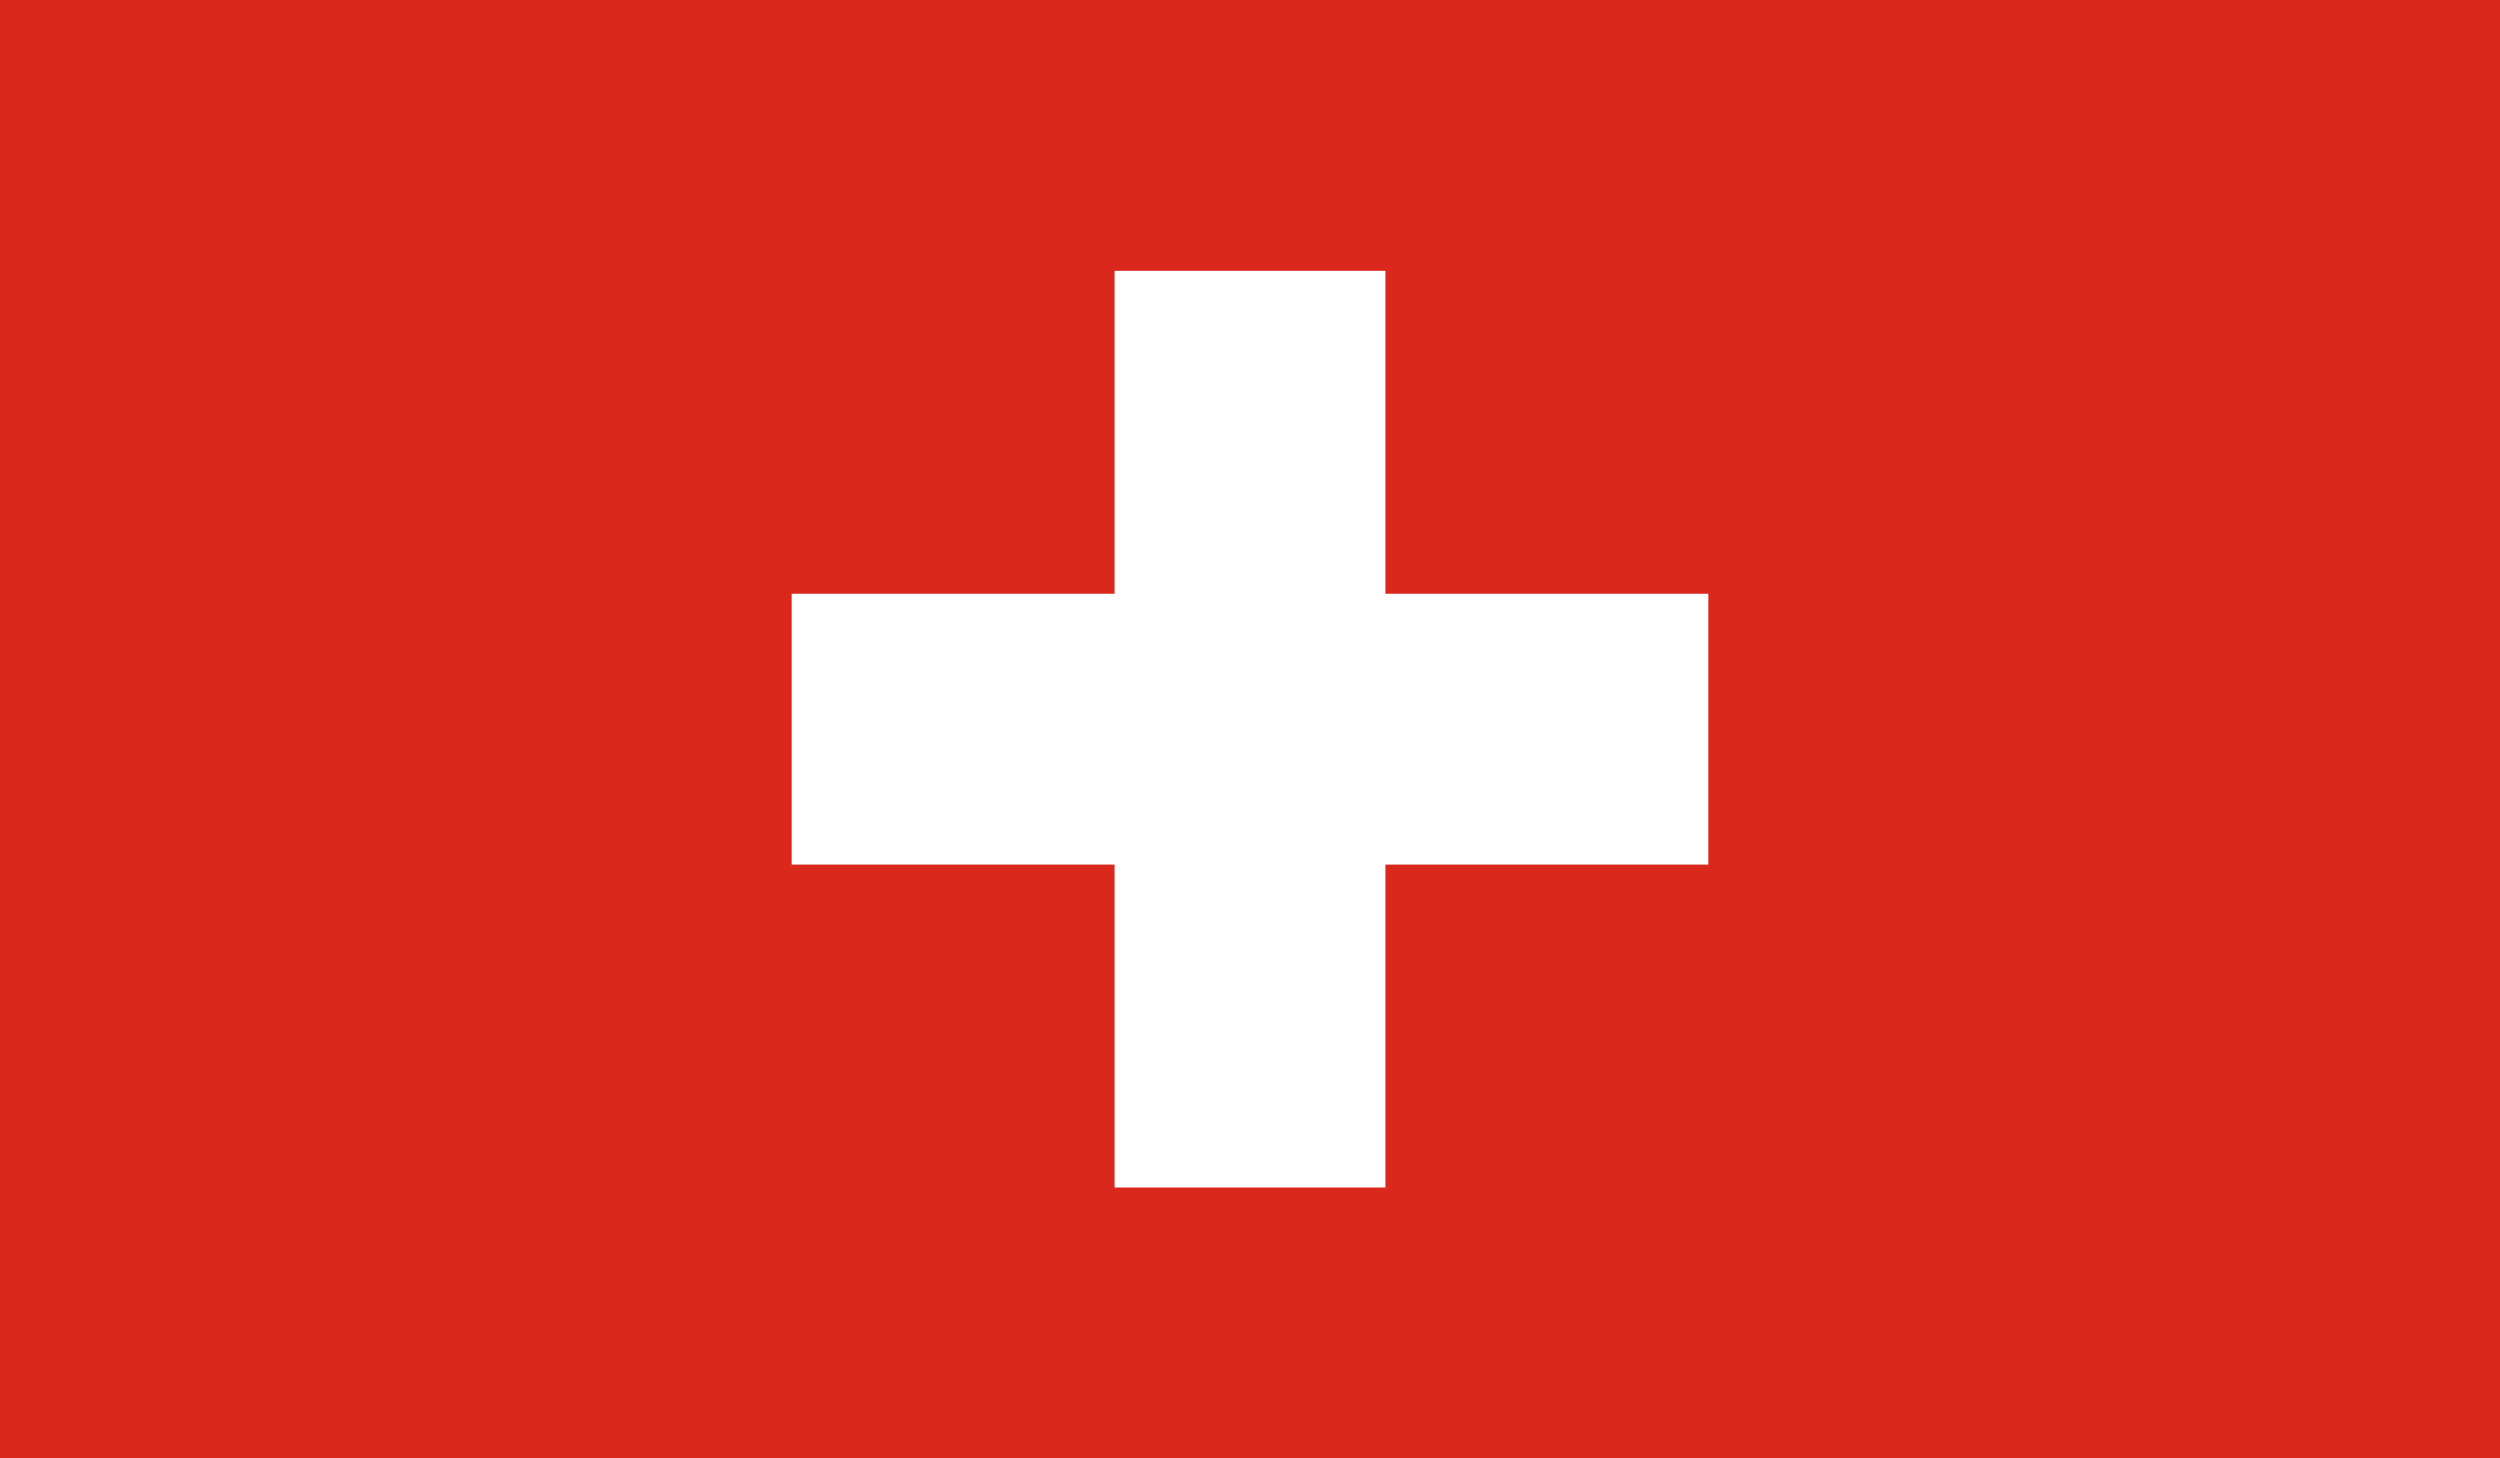 <?xml version="1.0" encoding="UTF-8"?> <svg xmlns="http://www.w3.org/2000/svg" xmlns:xlink="http://www.w3.org/1999/xlink" version="1.1" viewBox="0 0 24 14"><defs><style> .cls-1 { fill: #fff; } .cls-2 { fill: none; } .cls-3 { fill: #da291c; } .cls-4 { clip-path: url(#clippath-1); } .cls-5 { clip-path: url(#clippath); } </style><clipPath id="clippath"><rect class="cls-2" width="24" height="14"></rect></clipPath><clipPath id="clippath-1"><rect class="cls-2" x="-.4" width="24.9" height="14"></rect></clipPath></defs><g><g id="Warstwa_1"><g class="cls-5"><g class="cls-4"><g><path class="cls-3" d="M-.4,0h24.9v14H-.4V0Z"></path><path class="cls-1" d="M10.7,2.6h2.6v3.1h3.1v2.6h-3.1v3.1h-2.6v-3.1h-3.1v-2.6h3.1v-3.1Z"></path></g></g></g></g></g></svg> 